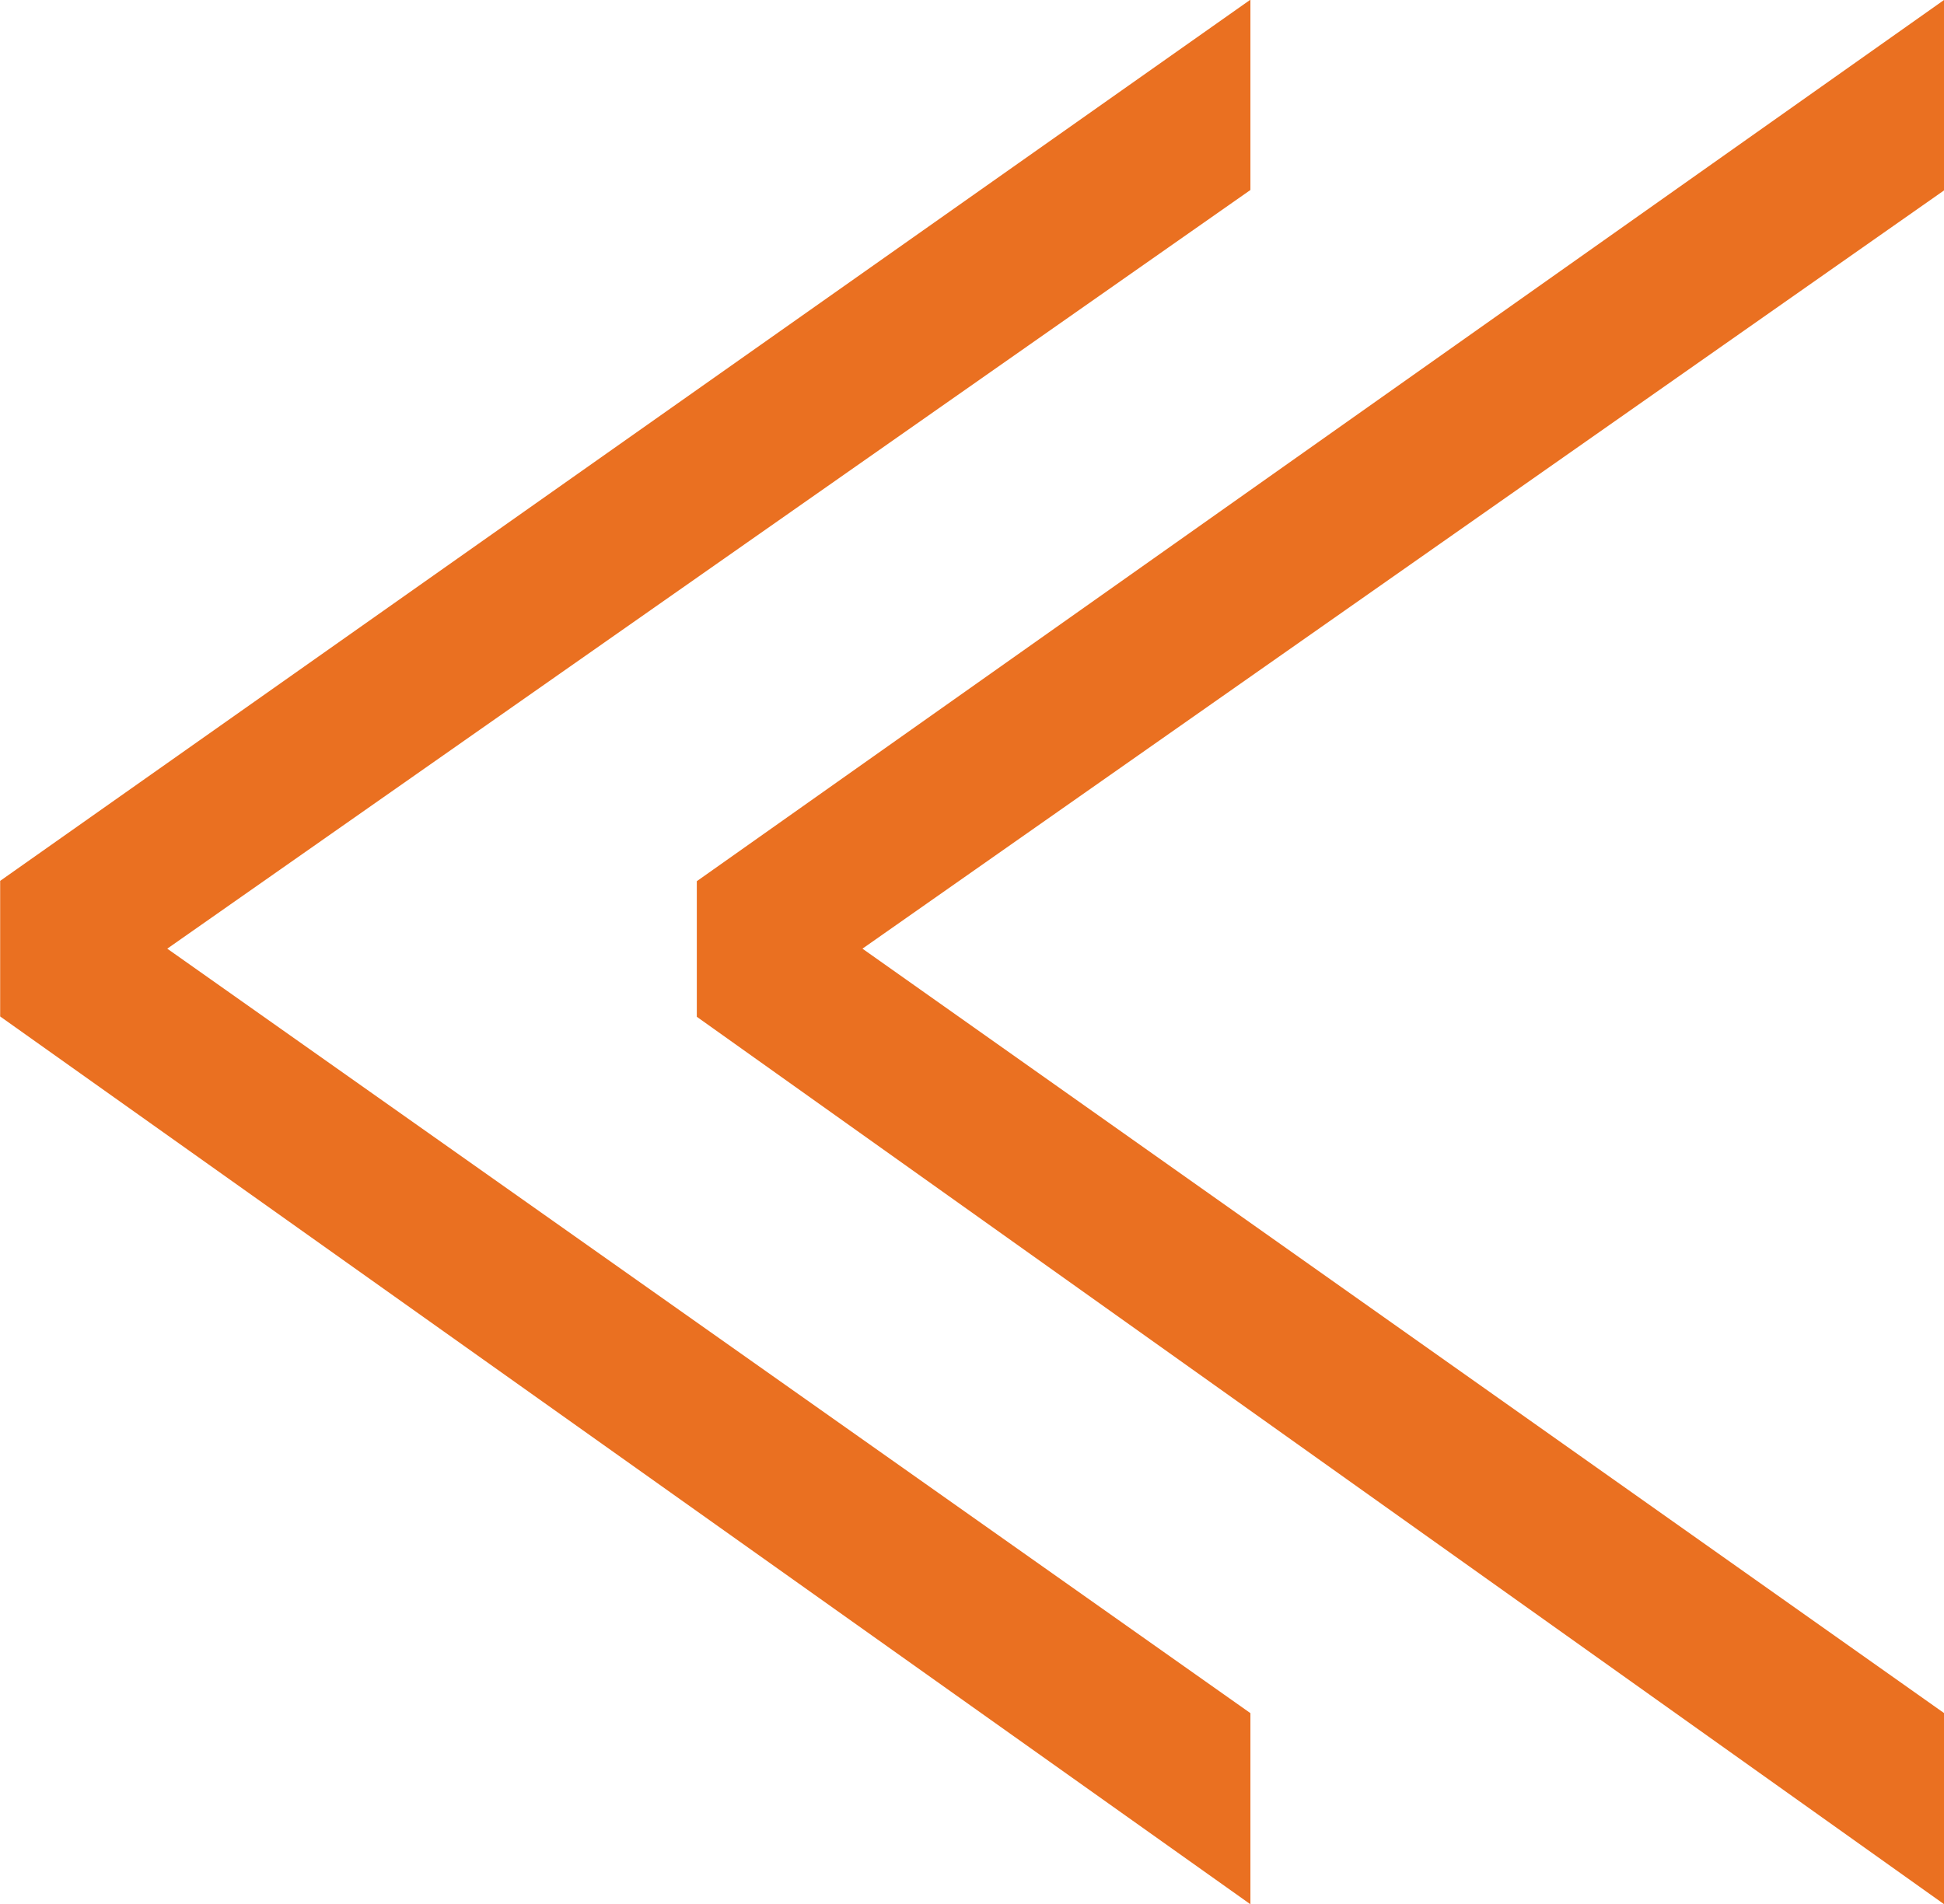 <svg xmlns="http://www.w3.org/2000/svg" width="12.041" height="11.797"><path d="m7.745 1.177-6.709 4.7 6.709 4.736v1.184l-7.744-5.5v-.84L7.745-.002Zm4.3 0-6.703 4.7 6.7 4.736v1.184L4.316 6.299v-.84L12.041 0Z" fill="#ea7021"/></svg>